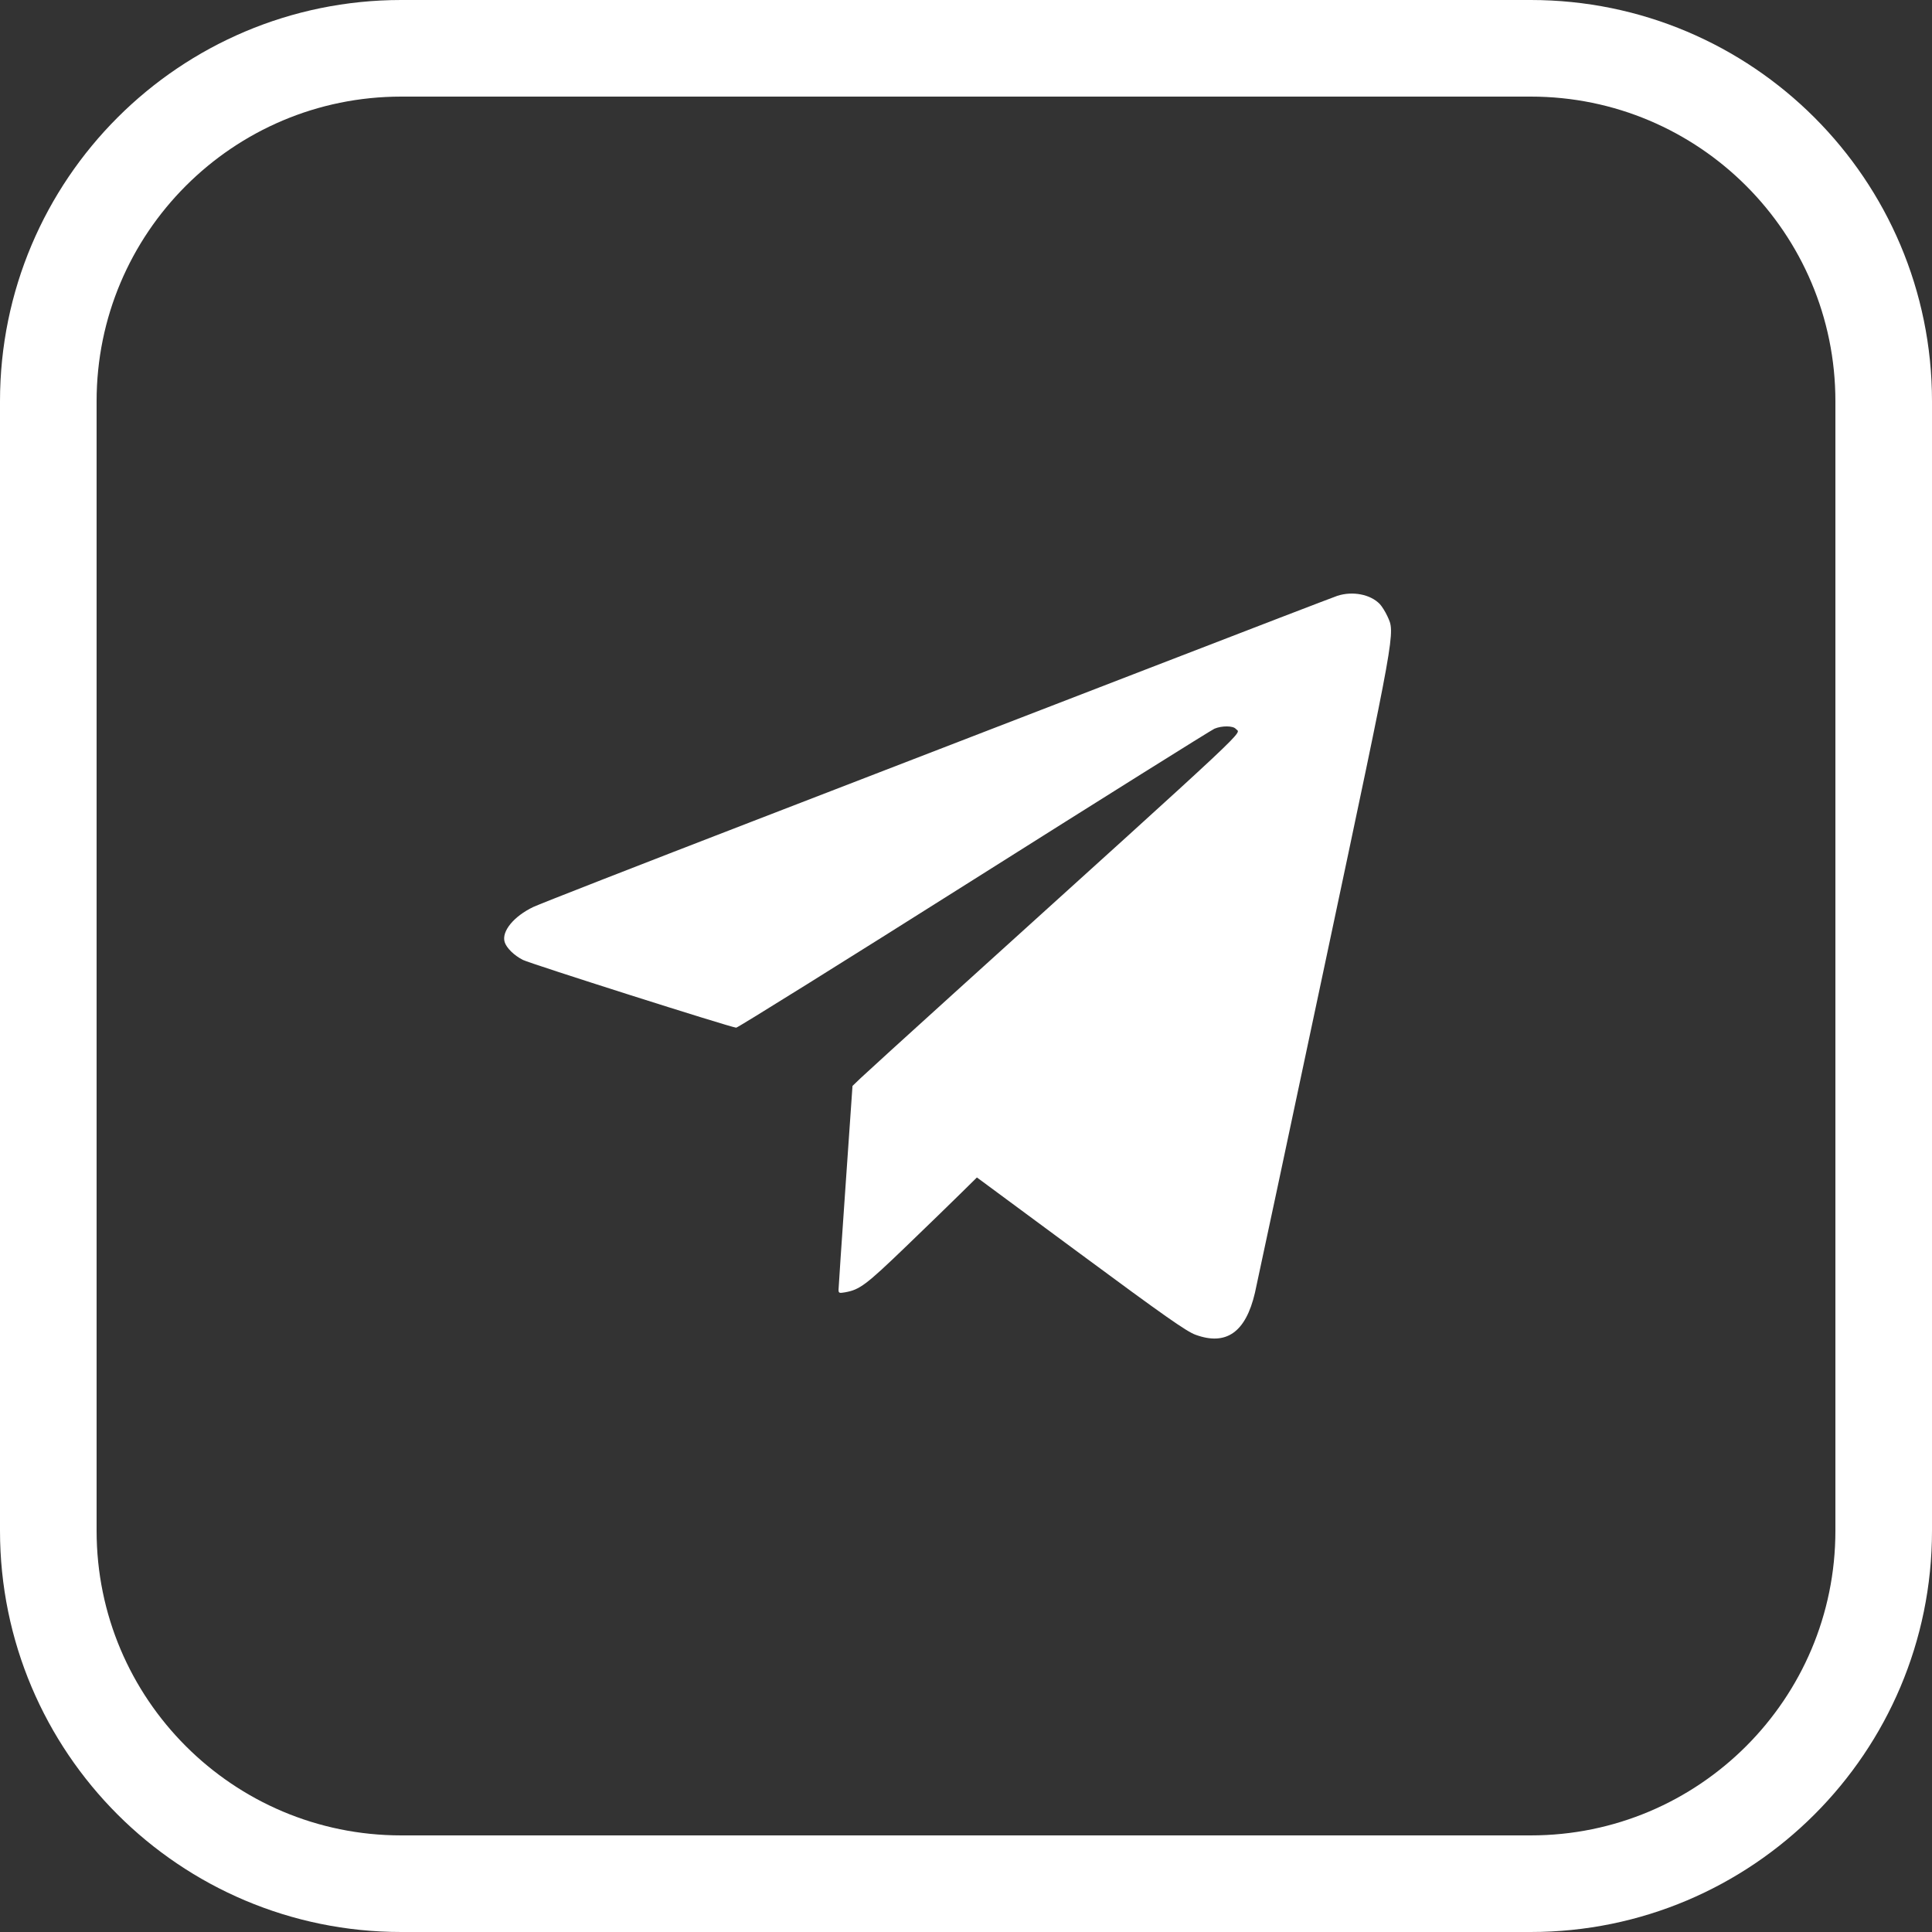 <svg width="40" height="40" viewBox="0 0 40 40" fill="none" xmlns="http://www.w3.org/2000/svg">
<rect x="0" y="0" width="40" height="40" fill="#333333" stroke="none"/>
<path fill-rule="evenodd" clip-rule="evenodd" d="M27.688 12.336C27.609 12.362 25.855 13.036 23.791 13.834C21.727 14.632 18.066 16.046 15.655 16.976C13.245 17.906 11.169 18.717 11.043 18.777C10.637 18.971 10.382 19.282 10.448 19.503C10.485 19.625 10.642 19.78 10.824 19.873C10.976 19.951 15.125 21.27 15.242 21.277C15.272 21.279 17.485 19.899 20.161 18.209C22.837 16.519 25.079 15.115 25.144 15.087C25.298 15.022 25.531 15.024 25.586 15.091C25.683 15.209 26.11 14.809 19.732 20.58C18.774 21.447 17.914 22.23 17.82 22.32L17.65 22.483L17.506 24.555C17.427 25.695 17.361 26.661 17.361 26.703C17.361 26.772 17.376 26.777 17.496 26.756C17.799 26.702 17.928 26.606 18.752 25.813C19.202 25.38 19.718 24.879 19.898 24.701L20.226 24.378L22.373 25.964C24.099 27.24 24.564 27.566 24.75 27.634C25.387 27.868 25.791 27.584 25.982 26.767C26.02 26.603 26.668 23.558 27.422 20.001C28.919 12.94 28.887 13.116 28.723 12.755C28.682 12.666 28.612 12.554 28.568 12.507C28.375 12.305 28.005 12.233 27.688 12.336Z" fill="white"/>
<path d="M31.692 1H8.308C4.272 1 1 4.272 1 8.308V31.692C1 35.728 4.272 39 8.308 39H31.692C35.728 39 39 35.728 39 31.692V8.308C39 4.272 35.728 1 31.692 1Z" stroke="white" stroke-width="2"/>
</svg>
